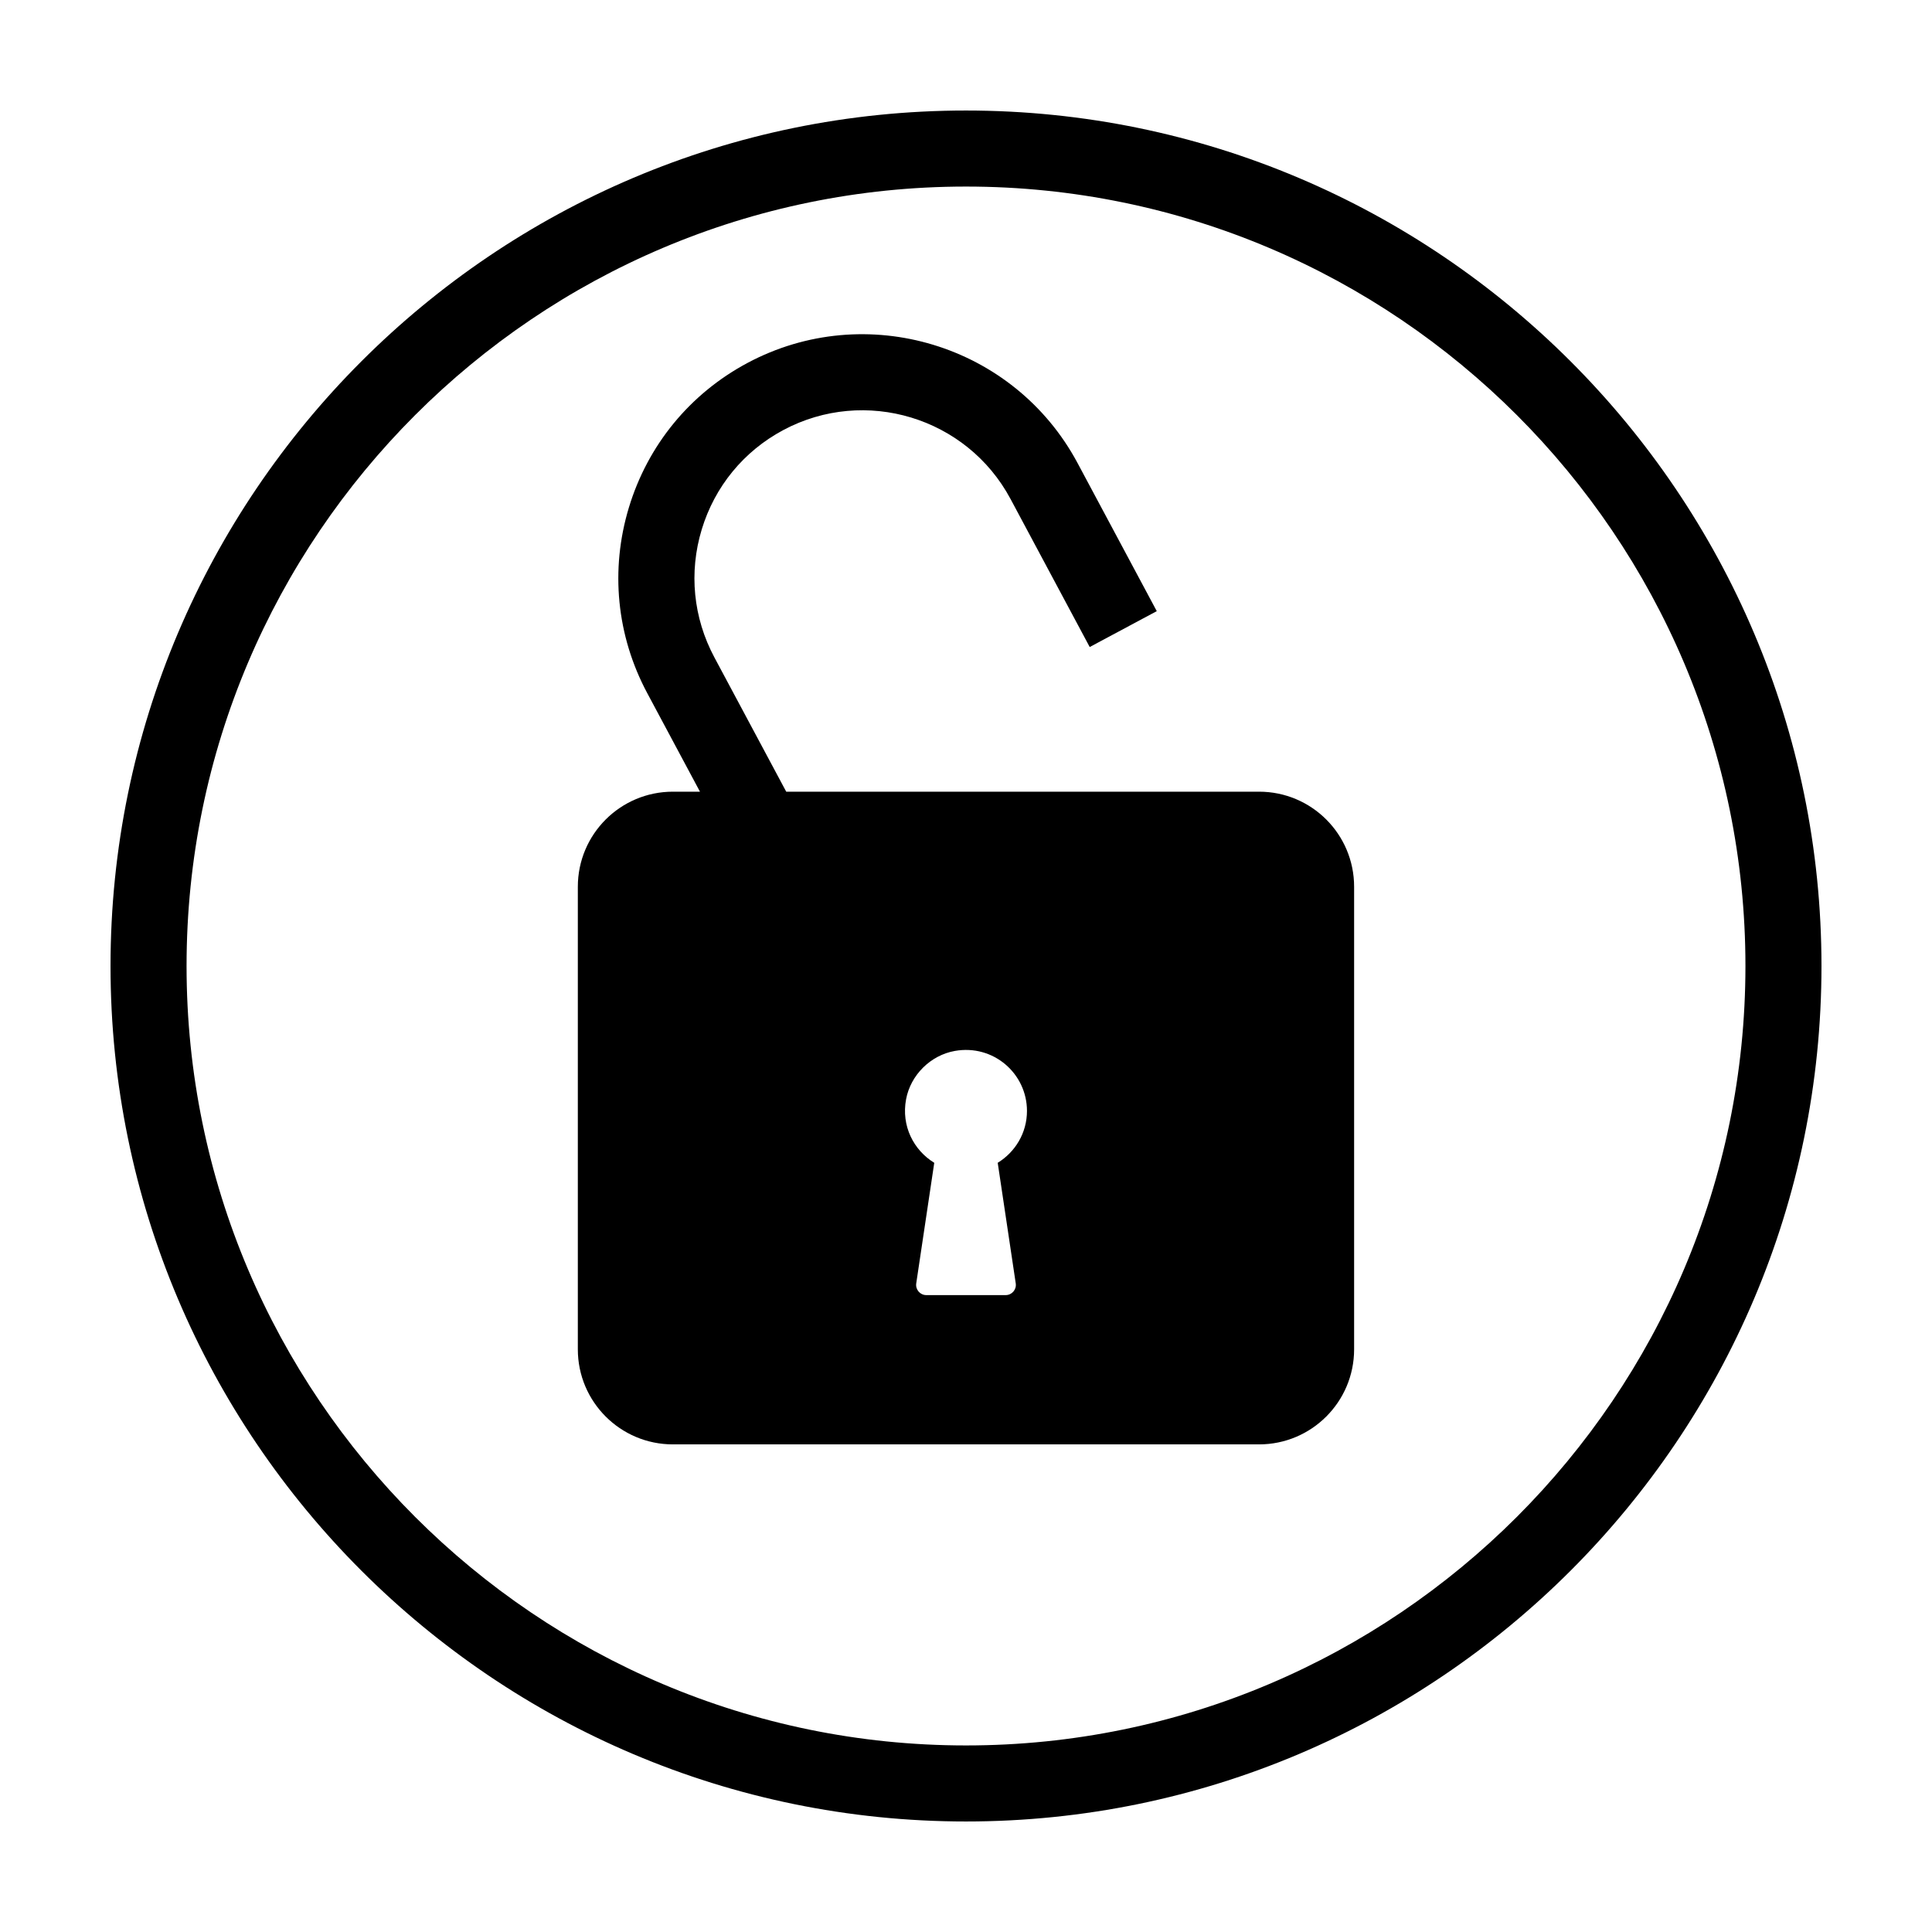 <?xml version="1.0" encoding="UTF-8"?>
<!-- Uploaded to: ICON Repo, www.svgrepo.com, Generator: ICON Repo Mixer Tools -->
<svg fill="#000000" width="800px" height="800px" version="1.1" viewBox="144 144 512 512" xmlns="http://www.w3.org/2000/svg">
 <g>
  <path d="m477.67 353.81h-125.31l-19.043-35.598c-5.606-10.484-6.801-22.52-3.352-33.895 3.449-11.375 11.117-20.727 21.598-26.336 21.645-11.574 48.656-3.387 60.234 18.246l20.988 39.242 17.77-9.508-20.988-39.242c-16.816-31.434-56.078-43.328-87.512-26.516-15.227 8.148-26.371 21.734-31.383 38.266s-3.281 34.016 4.867 49.242l13.961 26.094h-7.176c-13.91 0-25.191 11.281-25.191 25.191v122.59c0 13.91 11.281 25.191 25.191 25.191h155.34c13.91 0 25.191-11.281 25.191-25.191v-122.59c0.004-13.91-11.273-25.191-25.184-25.191zm-64.488 130.31c0.242 1.633-1.02 3.098-2.672 3.098h-21.027c-1.648 0-2.91-1.465-2.672-3.098l4.777-31.965c-5.441-3.336-8.797-9.738-7.465-16.848 1.199-6.414 6.481-11.652 12.902-12.797 10.23-1.824 19.133 6 19.133 15.898 0 5.836-3.117 10.902-7.754 13.742z"/>
  <path d="m400 173.29c-125.01 0-226.71 101.7-226.71 226.71s101.7 226.71 226.71 226.71 226.71-101.7 226.71-226.71c-0.004-125.01-101.71-226.71-226.71-226.71zm0 433.27c-113.9 0-206.56-92.664-206.56-206.56 0-113.9 92.664-206.56 206.56-206.56 113.89 0 206.56 92.664 206.56 206.56-0.004 113.89-92.668 206.56-206.56 206.56z"/>
 </g>
</svg>